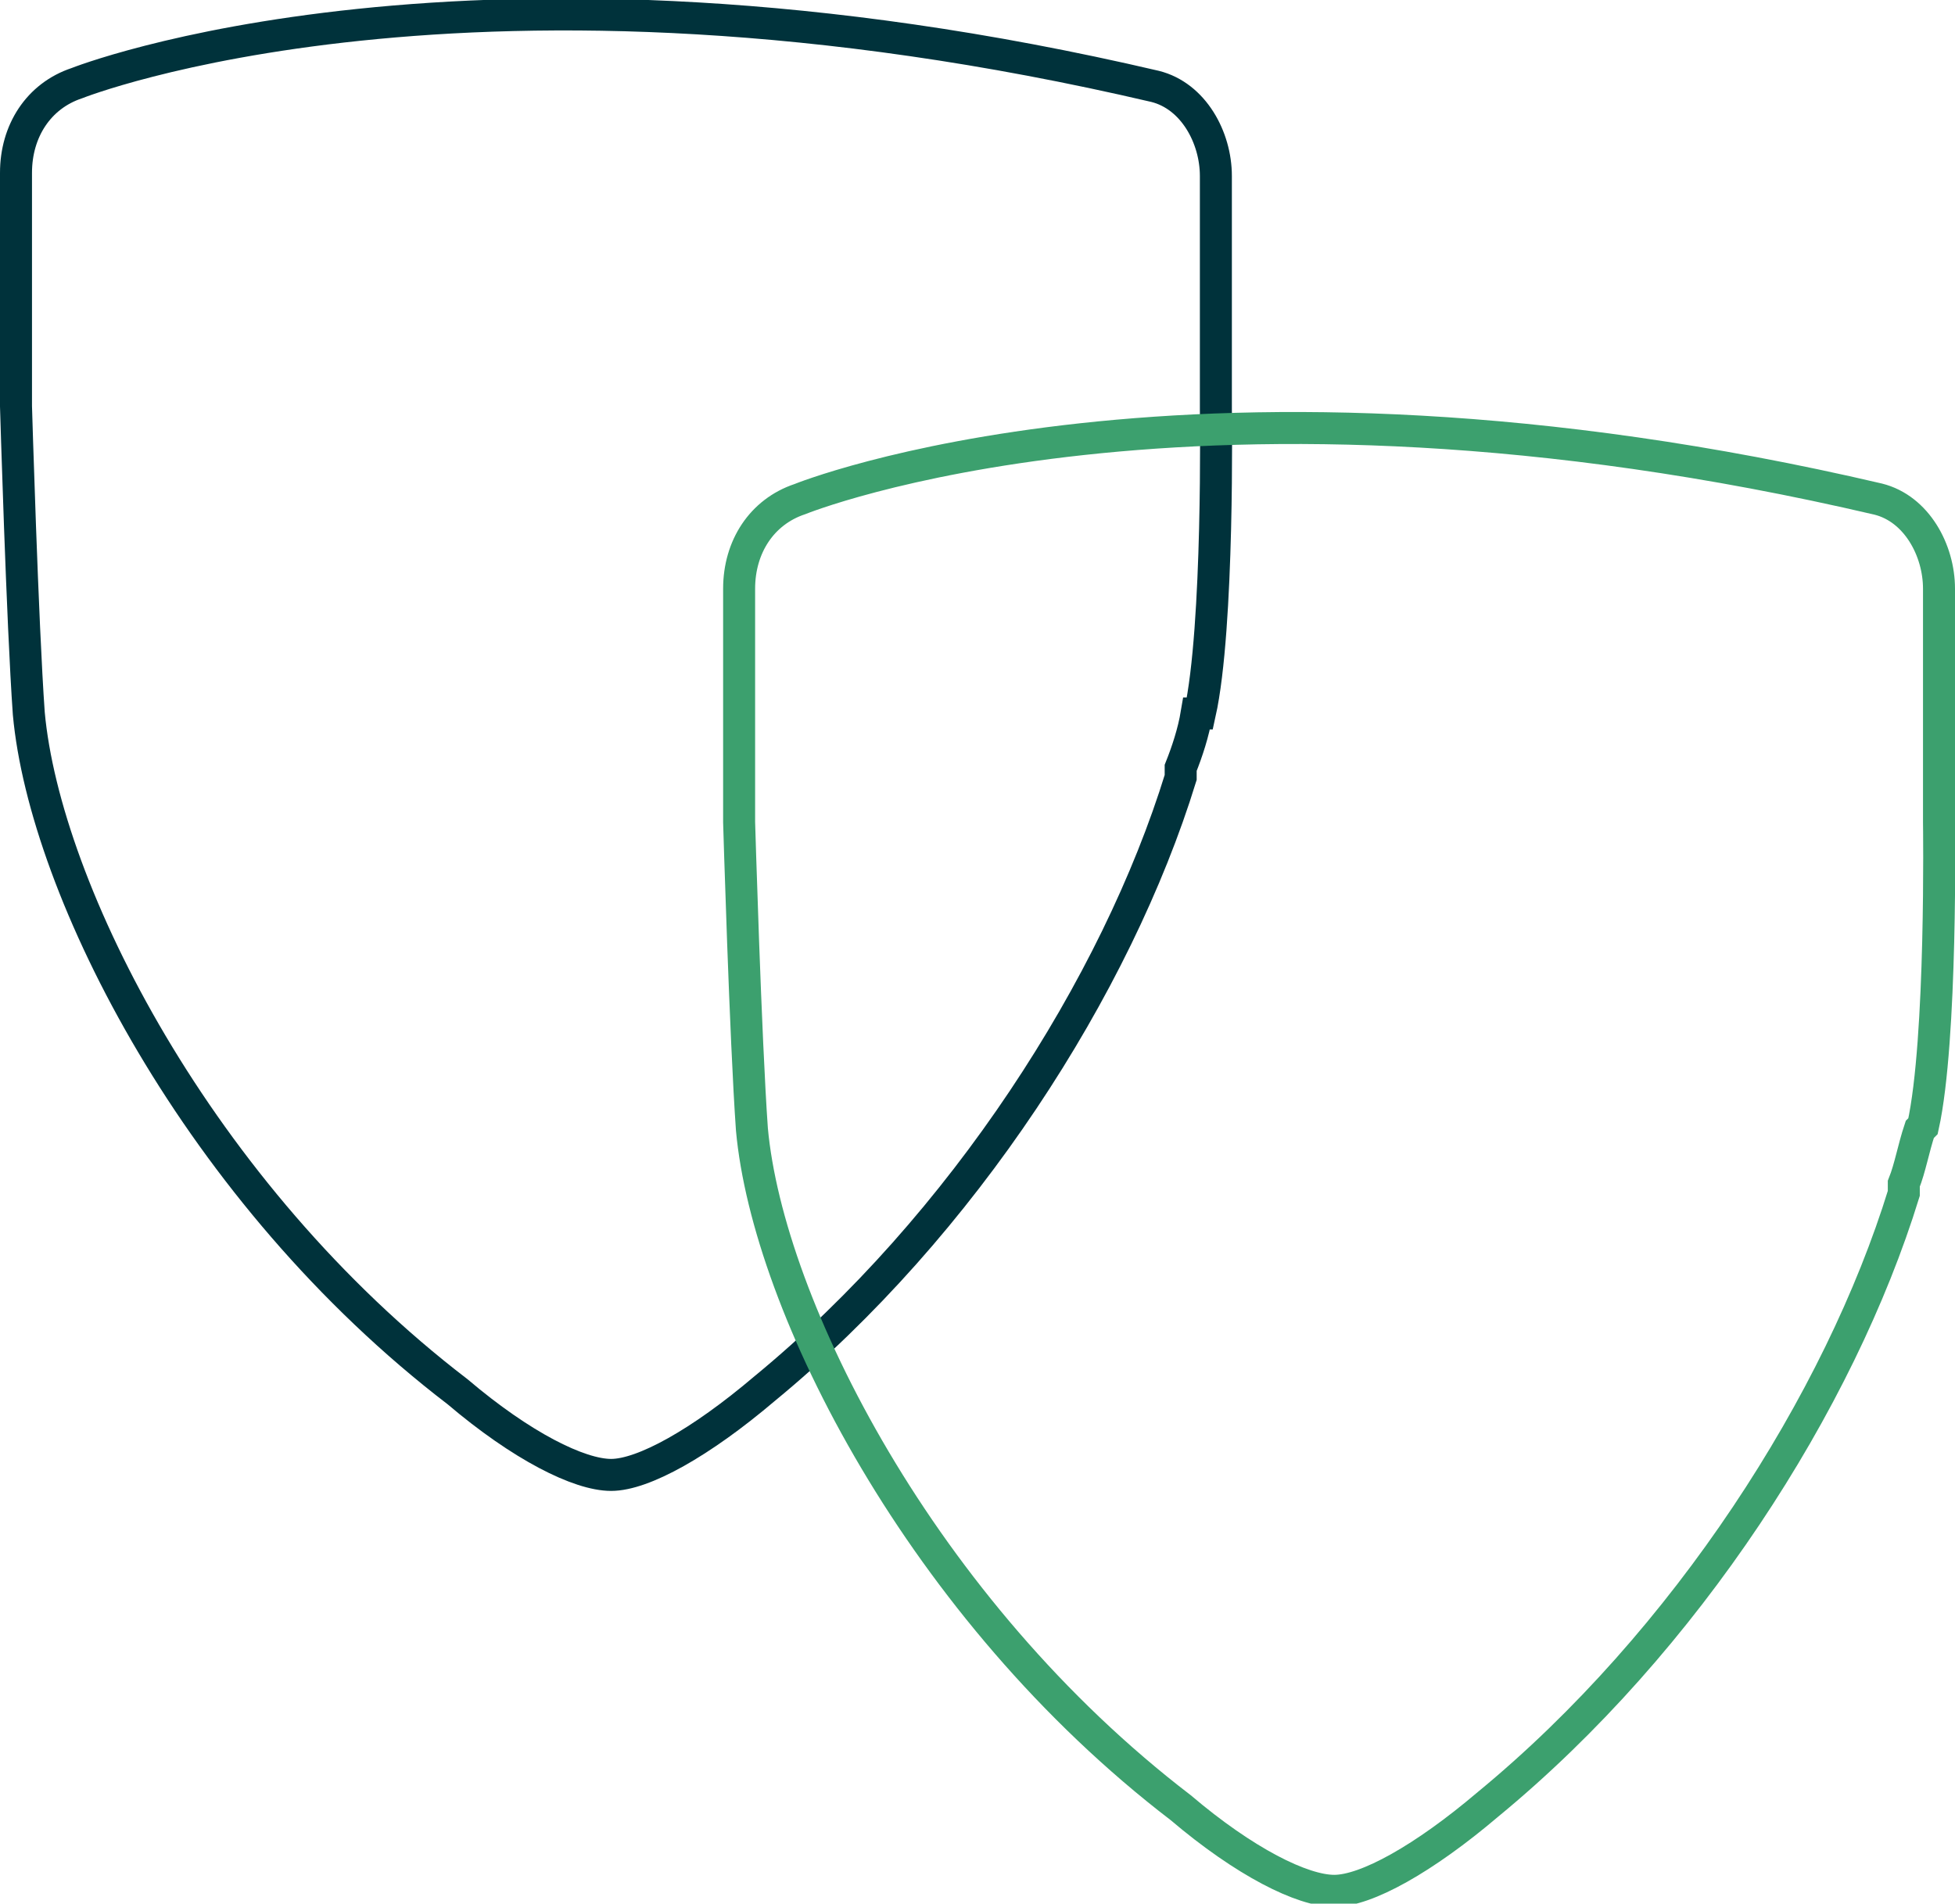 <?xml version="1.0" encoding="UTF-8"?>
<svg id="Layer_1" data-name="Layer 1" xmlns="http://www.w3.org/2000/svg" version="1.1" viewBox="0 0 61.1 59.5">
  <defs>
    <style>
      .cls-1 {
        stroke: #3ca06e;
      }

      .cls-1, .cls-2 {
        fill: none;
        stroke-miterlimit: 10;
      }

      .cls-2 {
        stroke: #00323b;
      }
    </style>
  </defs>
  <path class="cls-2" d="M37.5,22.3c.6-2.7.5-9.5.5-9.5v-7.3c0-1.2-.7-2.5-1.9-2.8-21.4-5-33.7-.1-33.7-.1-1.2.4-1.9,1.5-1.9,2.8v7.3s.2,6.8.4,9.6c.5,5.5,5.3,15,13.4,21.2,2,1.7,3.8,2.6,4.8,2.6s2.8-1,4.8-2.7c6.2-5.1,11-12.6,13-19.1,0,0,0-.2,0-.3.2-.5.4-1.1.5-1.7Z"/>
  <path class="cls-1" d="M60.1,35.2c.6-2.7.5-9.5.5-9.5v-7.3c0-1.2-.7-2.5-1.9-2.8-21.4-5-33.7,0-33.7,0-1.2.4-1.9,1.5-1.9,2.8v7.3s.2,6.8.4,9.6c.5,5.5,5.3,15,13.4,21.2,2,1.7,3.8,2.6,4.8,2.6s2.8-1,4.8-2.7c6.2-5.1,11-12.6,13-19.1,0,0,0-.2,0-.3.2-.5.3-1.1.5-1.7Z"/>
</svg>